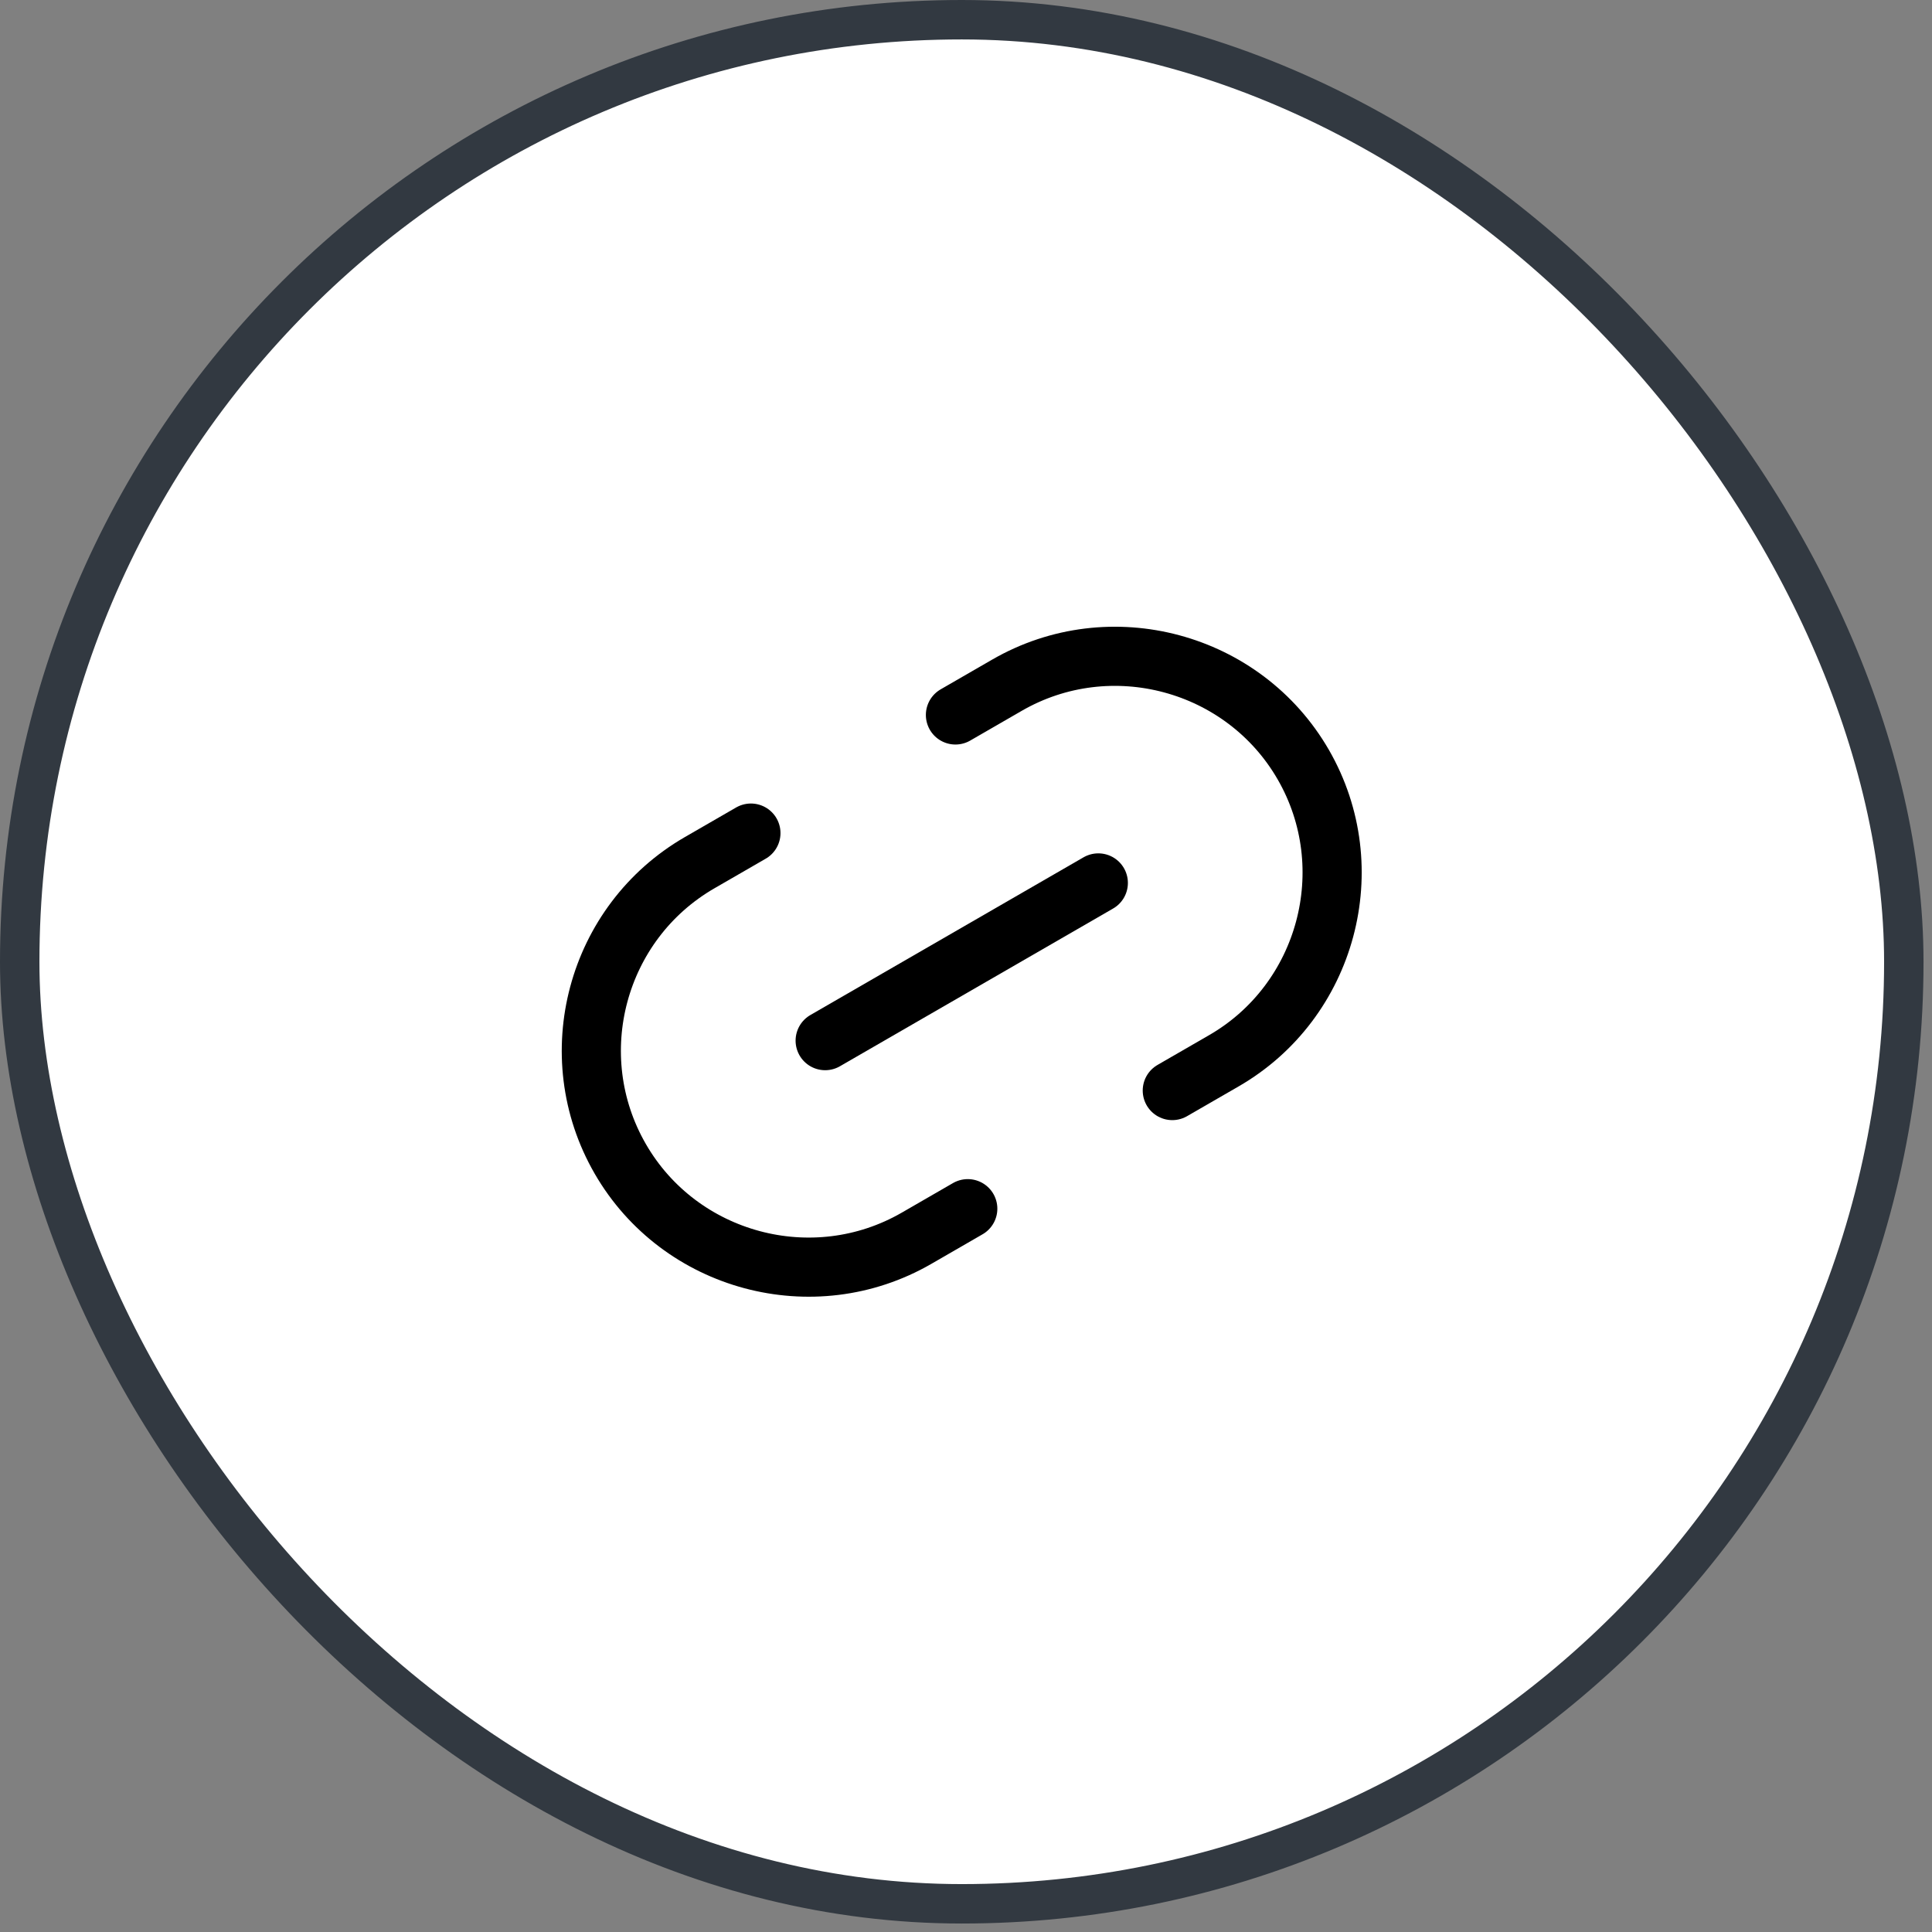 <svg width="49" height="49" viewBox="0 0 49 49" fill="none" xmlns="http://www.w3.org/2000/svg">
<rect x="0" y="0" width="49" height="49" fill="#808080" stroke="none"/>
<rect x="0.5" y="0.5" width="47.785" height="47.785" rx="23.892" fill="white"/>
<rect x="0.5" y="0.5" width="47.785" height="47.785" rx="23.892" stroke="#323941"/>
<path d="M29.732 27.659L31.04 26.904C33.656 25.394 34.568 22.015 33.053 19.391C31.543 16.776 28.164 15.863 25.54 17.378L24.232 18.133" stroke="black" stroke-width="1.5" stroke-linecap="round" stroke-linejoin="round"/>
<path d="M19.045 21.129L17.746 21.879C15.121 23.394 14.217 26.768 15.732 29.392C17.242 32.007 20.622 32.92 23.246 31.405L24.545 30.655" stroke="black" stroke-width="1.5" stroke-linecap="round" stroke-linejoin="round"/>
<path d="M20.928 26.393L27.856 22.393" stroke="black" stroke-width="1.5" stroke-linecap="round" stroke-linejoin="round"/>
</svg>
